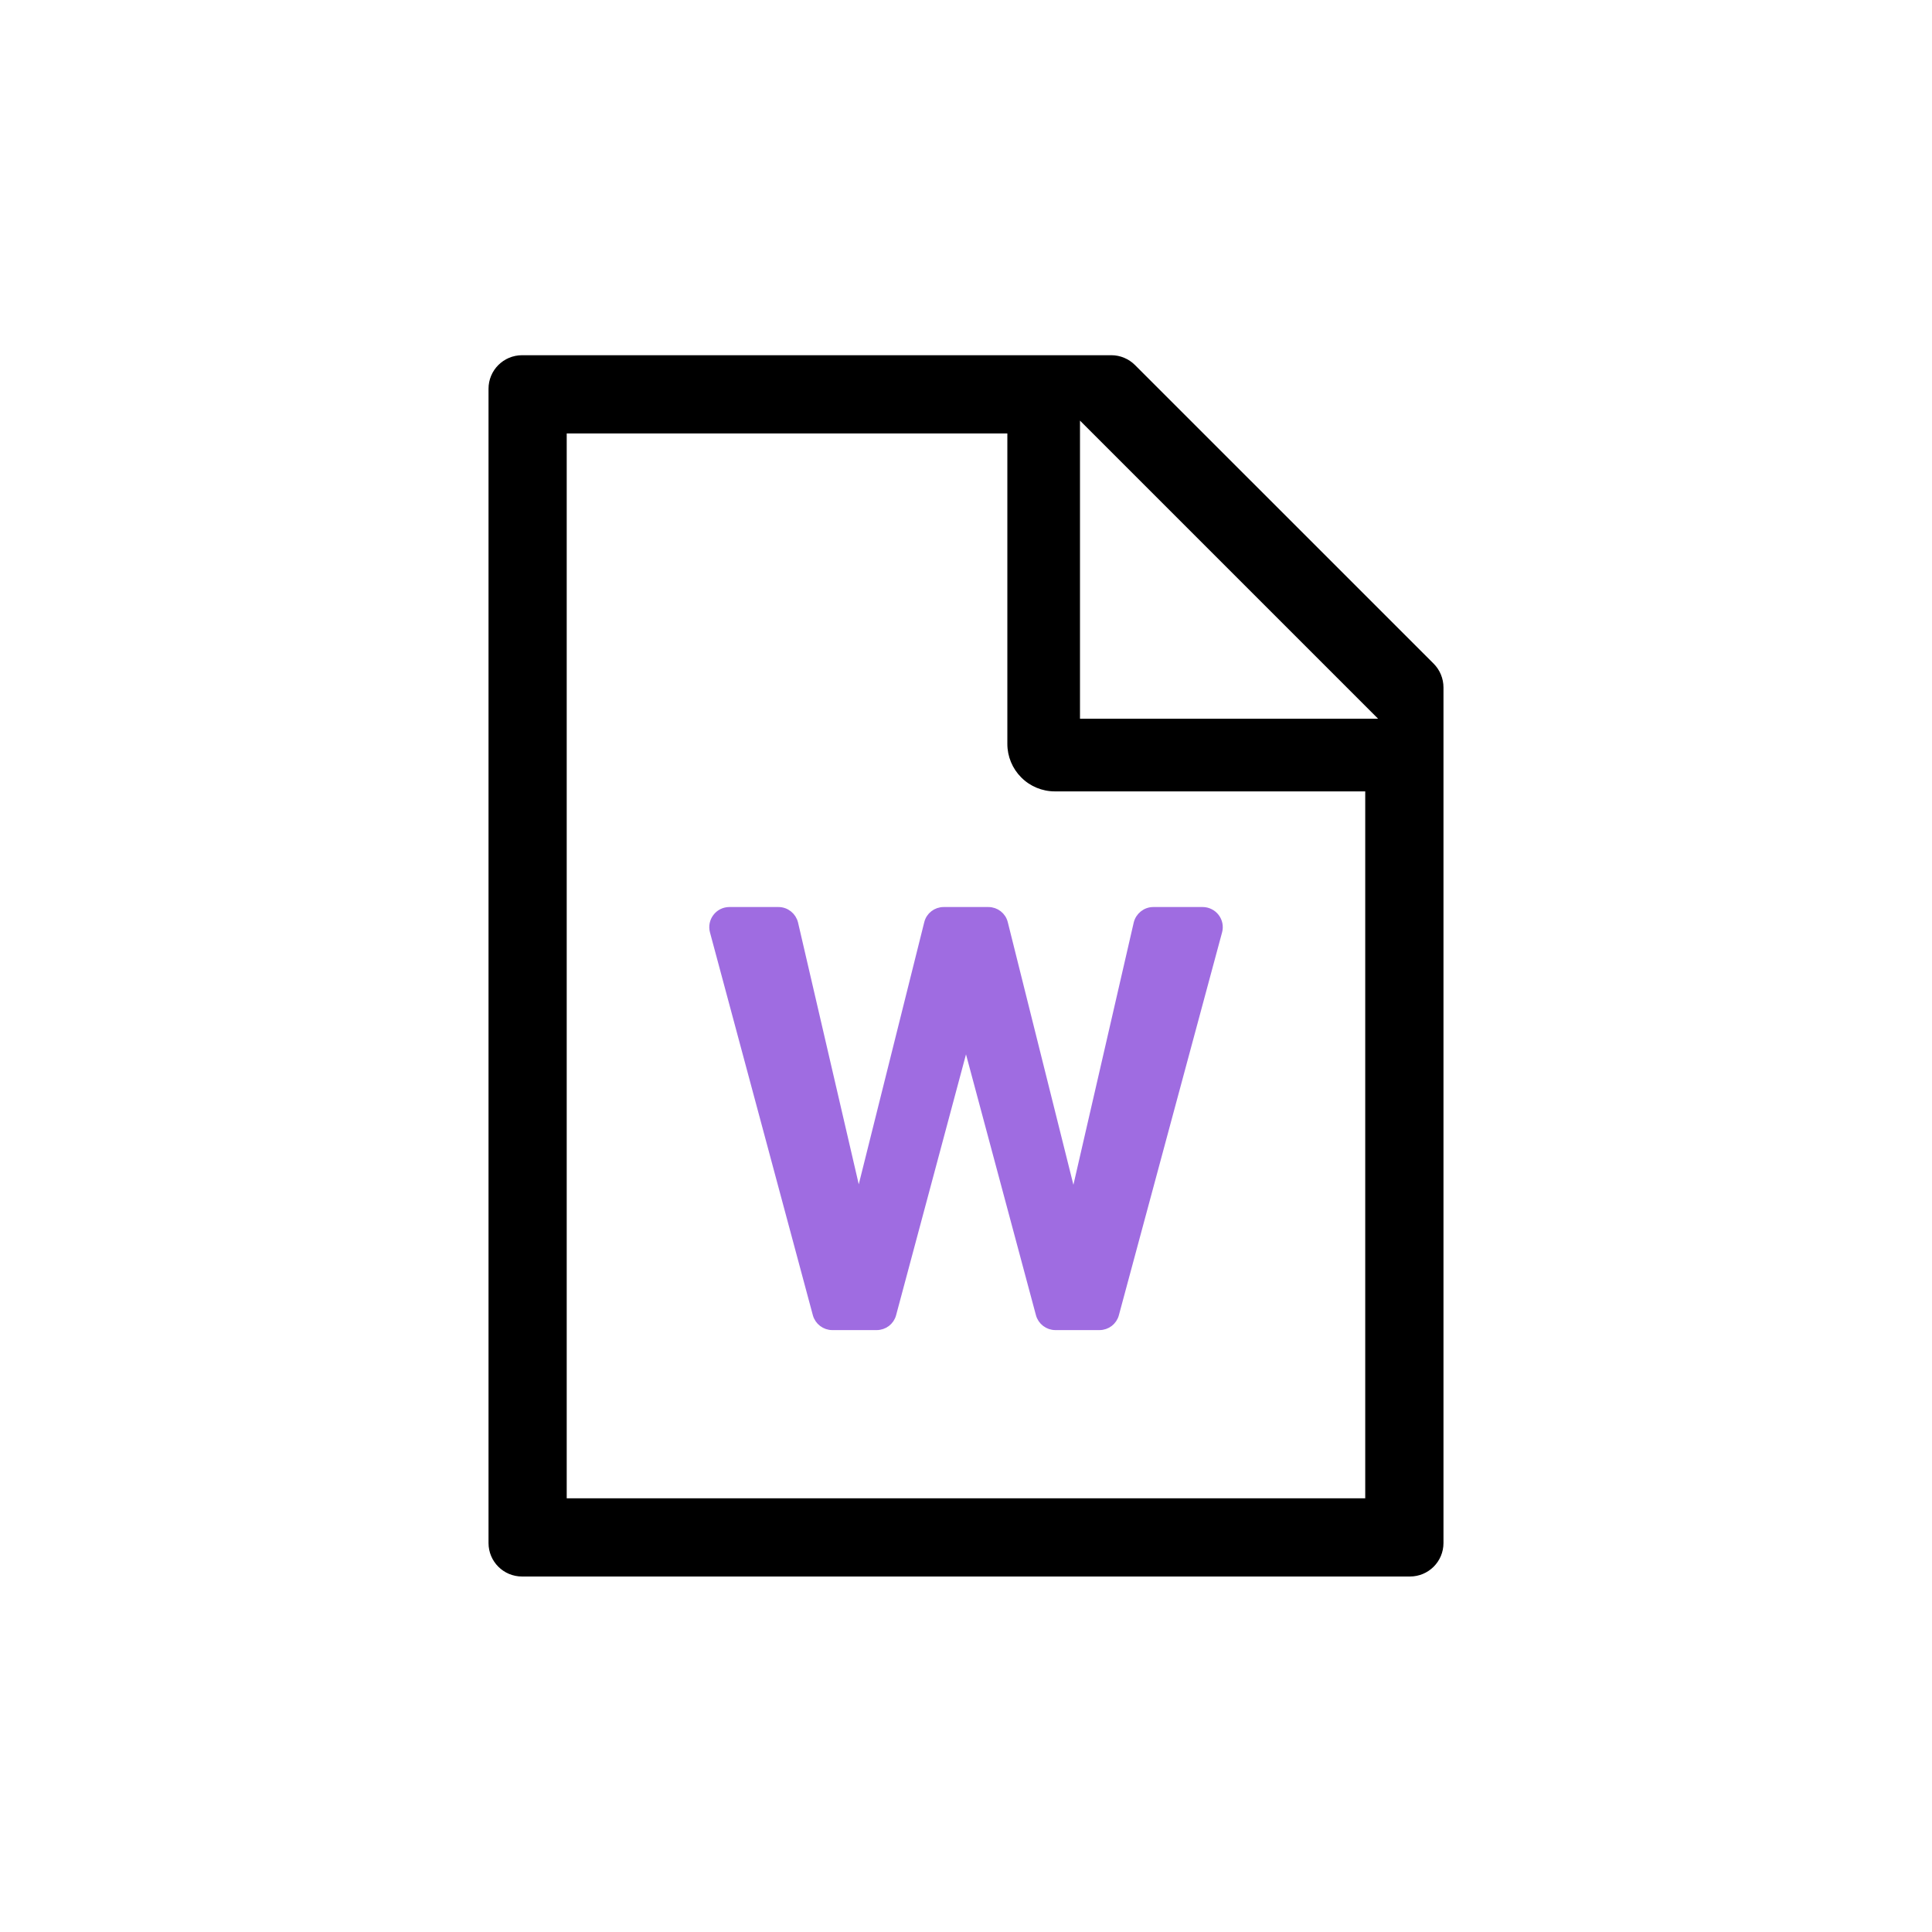 <svg width="42" height="42" viewBox="0 0 42 42" fill="none" xmlns="http://www.w3.org/2000/svg">
<path d="M24.16 7.722C24.353 7.722 24.538 7.8 24.675 7.937L31.166 14.427C31.302 14.563 31.38 14.751 31.38 14.945V33.543C31.38 33.947 31.054 34.272 30.65 34.272H11.349C10.946 34.272 10.62 33.947 10.62 33.543V8.452C10.62 8.048 10.946 7.723 11.349 7.722H24.16ZM12.32 9.423V32.572H29.679V17.204H22.93C22.657 17.204 22.394 17.095 22.201 16.901C22.008 16.708 21.899 16.446 21.899 16.173V9.423H12.32ZM23.478 15.624H29.958L23.478 9.144V15.624Z" fill="black"/>
<path d="M21.486 19.793H20.515C20.349 19.793 20.204 19.905 20.165 20.067L18.666 26.066L17.276 20.073C17.237 19.911 17.092 19.793 16.923 19.793H15.856C15.8 19.793 15.745 19.806 15.696 19.83C15.646 19.855 15.602 19.891 15.569 19.935C15.535 19.979 15.512 20.03 15.501 20.084C15.49 20.139 15.492 20.195 15.506 20.248L17.743 28.572C17.786 28.729 17.93 28.84 18.093 28.84H19.058C19.221 28.84 19.366 28.732 19.408 28.572L21 22.631L22.593 28.572C22.635 28.729 22.78 28.84 22.943 28.84H23.902C24.064 28.84 24.209 28.732 24.251 28.572L26.495 20.248C26.509 20.195 26.511 20.139 26.5 20.084C26.489 20.03 26.466 19.979 26.432 19.935C26.398 19.891 26.355 19.855 26.305 19.831C26.255 19.806 26.201 19.793 26.145 19.793H25.072C24.903 19.793 24.758 19.911 24.719 20.073L23.338 26.078L21.836 20.067C21.797 19.905 21.652 19.793 21.486 19.793Z" fill="#9F6CE1" stroke="#9F6CE1" stroke-width="0.15"/>
</svg>
